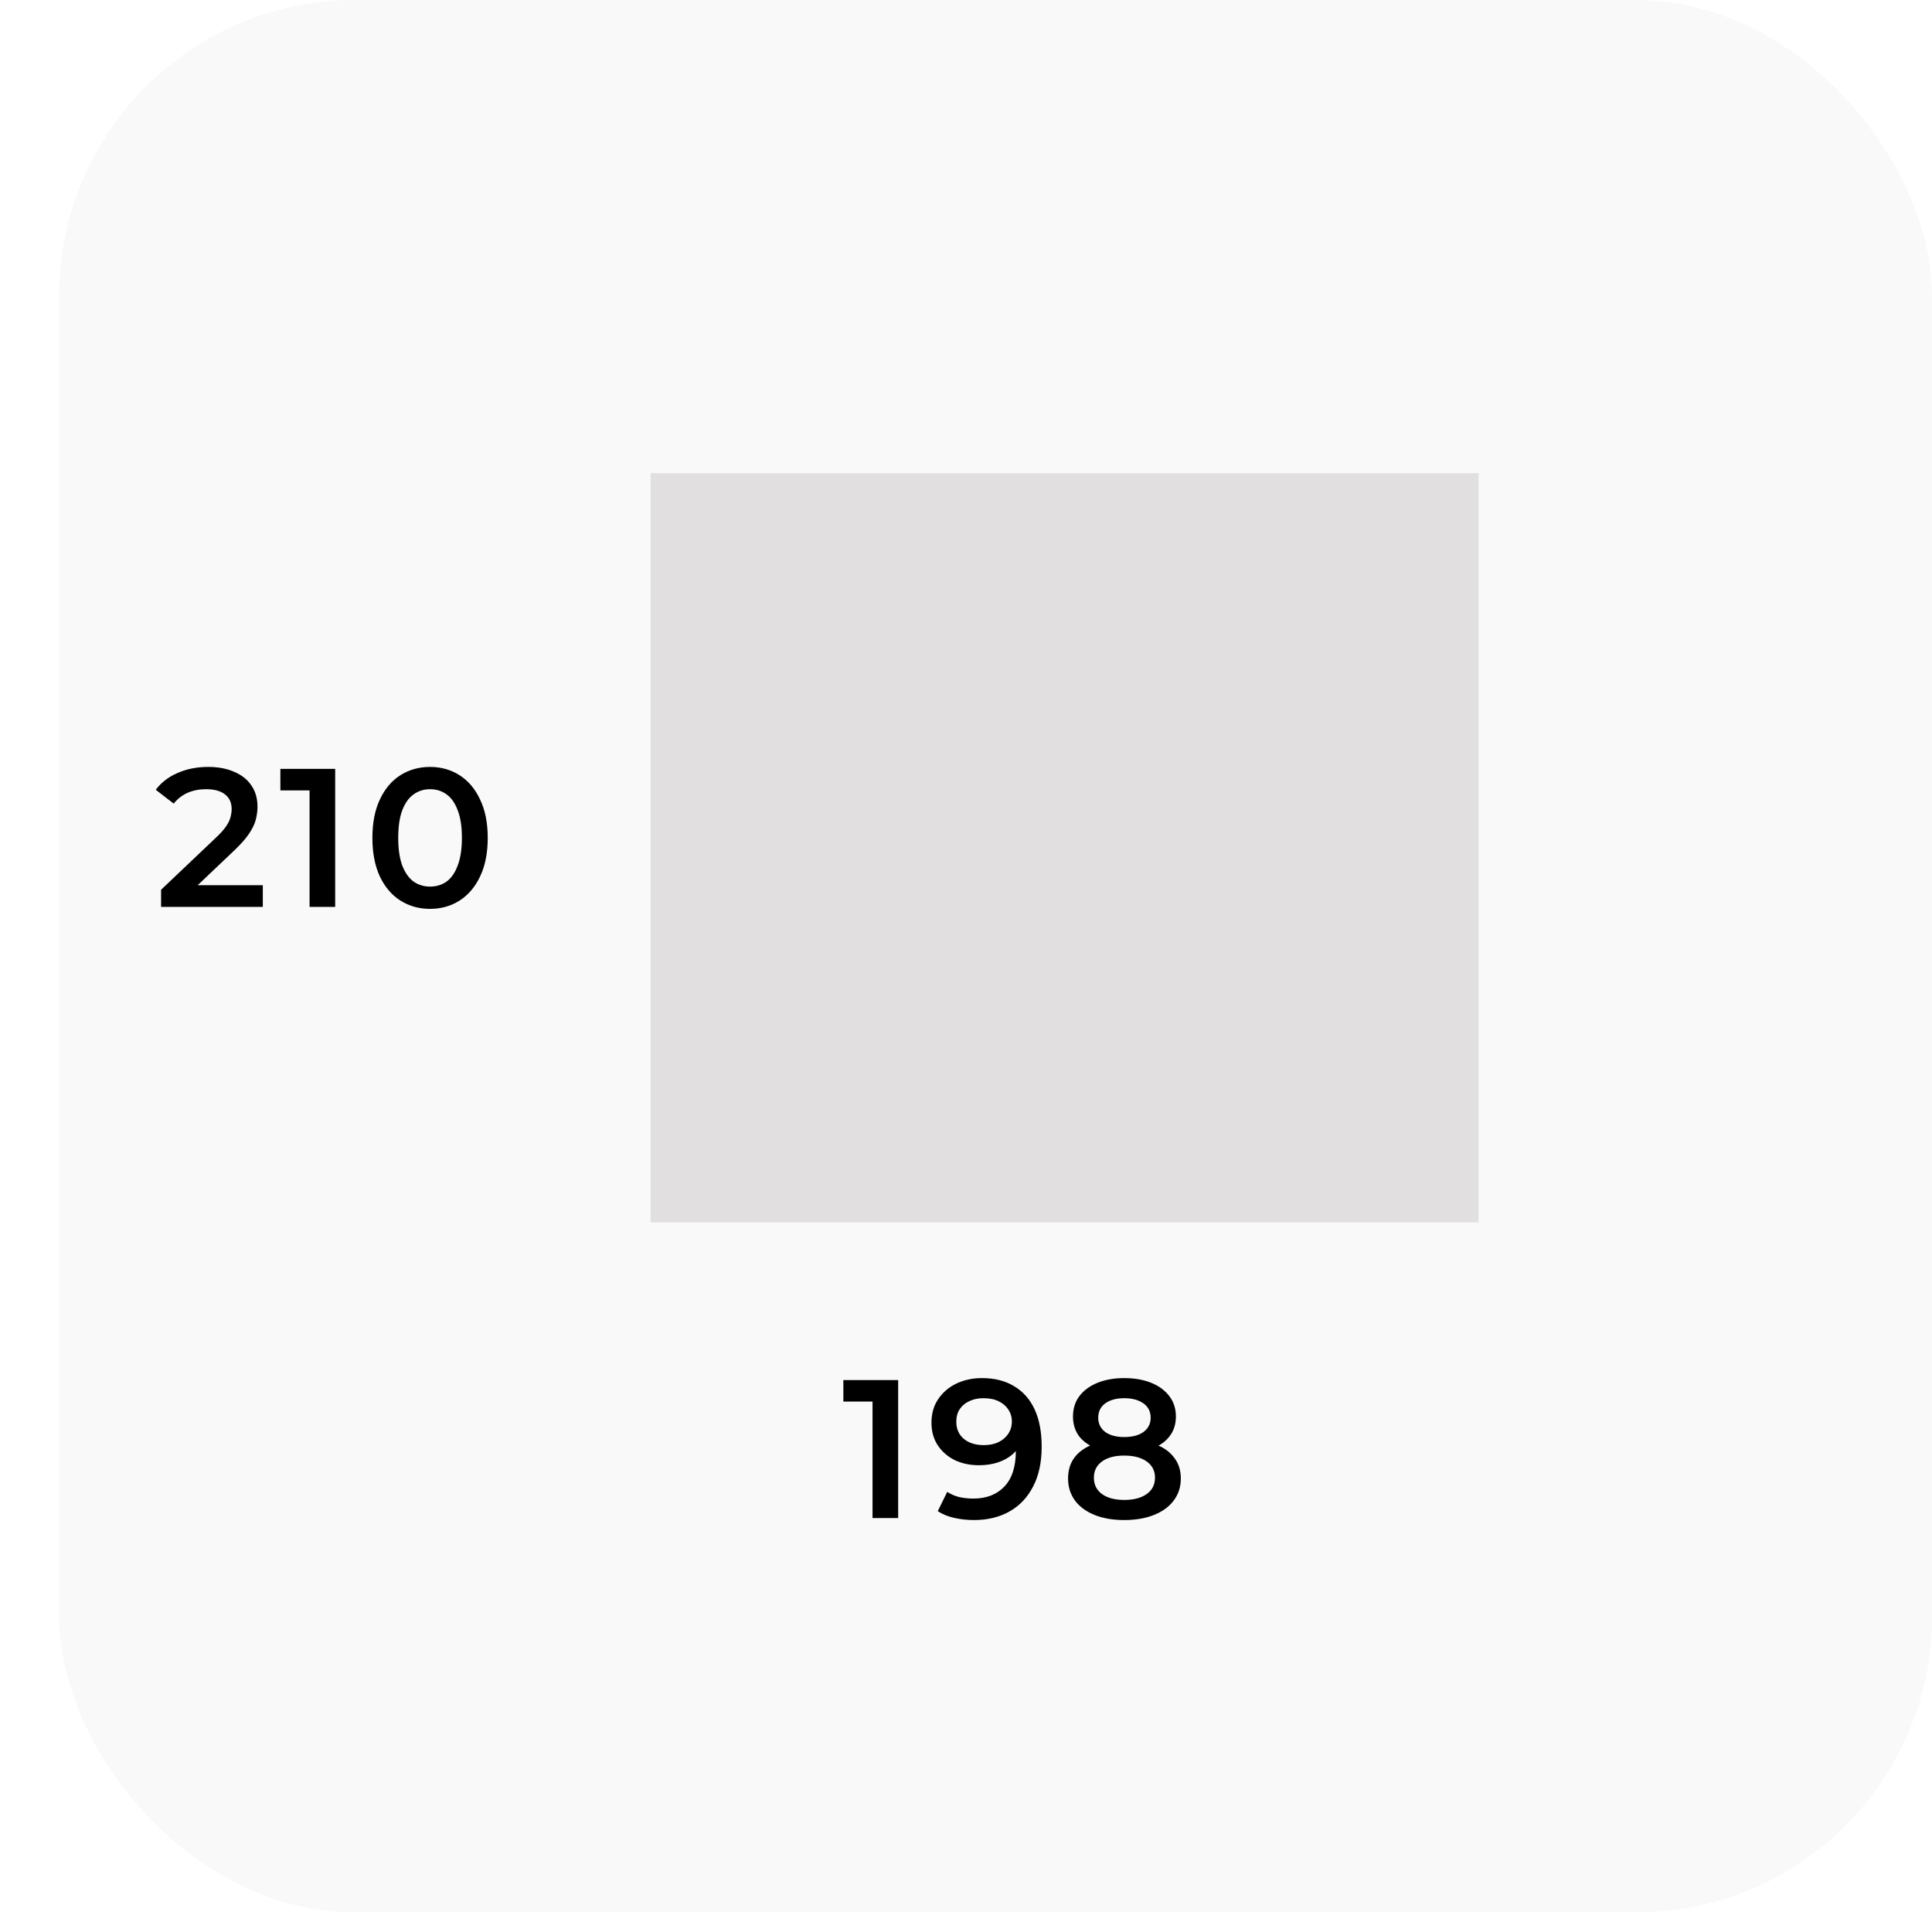 <?xml version="1.0" encoding="UTF-8"?> <svg xmlns="http://www.w3.org/2000/svg" width="98" height="97" viewBox="0 0 98 97" fill="none"><rect opacity="0.75" x="3" width="95" height="97" rx="15" fill="#F7F7F7"></rect><g filter="url(#filter0_i_4230_302)"><rect x="31" y="60" width="38" height="42" transform="rotate(-90 31 60)" fill="#E1DFDF"></rect></g><path d="M8.171 46V45.13L10.951 42.49C11.185 42.27 11.358 42.077 11.471 41.91C11.585 41.743 11.658 41.59 11.691 41.45C11.731 41.303 11.751 41.167 11.751 41.04C11.751 40.72 11.641 40.473 11.421 40.3C11.201 40.12 10.878 40.03 10.451 40.03C10.111 40.03 9.801 40.09 9.521 40.21C9.248 40.33 9.011 40.513 8.811 40.76L7.901 40.06C8.175 39.693 8.541 39.41 9.001 39.21C9.468 39.003 9.988 38.9 10.561 38.9C11.068 38.9 11.508 38.983 11.881 39.15C12.261 39.31 12.551 39.54 12.751 39.84C12.958 40.14 13.061 40.497 13.061 40.91C13.061 41.137 13.031 41.363 12.971 41.59C12.911 41.81 12.798 42.043 12.631 42.29C12.465 42.537 12.221 42.813 11.901 43.12L9.511 45.39L9.241 44.9H13.331V46H8.171ZM15.702 46V39.5L16.272 40.09H14.222V39H17.002V46H15.702ZM21.81 46.1C21.257 46.1 20.757 45.96 20.31 45.68C19.87 45.4 19.523 44.993 19.27 44.46C19.017 43.92 18.89 43.267 18.89 42.5C18.89 41.733 19.017 41.083 19.27 40.55C19.523 40.01 19.87 39.6 20.31 39.32C20.757 39.04 21.257 38.9 21.81 38.9C22.37 38.9 22.87 39.04 23.31 39.32C23.75 39.6 24.097 40.01 24.35 40.55C24.61 41.083 24.74 41.733 24.74 42.5C24.74 43.267 24.61 43.92 24.35 44.46C24.097 44.993 23.75 45.4 23.31 45.68C22.87 45.96 22.37 46.1 21.81 46.1ZM21.81 44.97C22.137 44.97 22.42 44.883 22.66 44.71C22.9 44.53 23.087 44.257 23.22 43.89C23.36 43.523 23.43 43.06 23.43 42.5C23.43 41.933 23.36 41.47 23.22 41.11C23.087 40.743 22.9 40.473 22.66 40.3C22.42 40.12 22.137 40.03 21.81 40.03C21.497 40.03 21.217 40.12 20.97 40.3C20.73 40.473 20.54 40.743 20.4 41.11C20.267 41.47 20.2 41.933 20.2 42.5C20.2 43.06 20.267 43.523 20.4 43.89C20.54 44.257 20.73 44.53 20.97 44.71C21.217 44.883 21.497 44.97 21.81 44.97Z" fill="black"></path><path d="M44.259 77V70.5L44.829 71.09H42.779V70H45.559V77H44.259ZM49.808 69.9C50.448 69.9 50.991 70.037 51.438 70.31C51.891 70.577 52.238 70.967 52.478 71.48C52.718 71.993 52.838 72.627 52.838 73.38C52.838 74.18 52.691 74.857 52.398 75.41C52.111 75.963 51.711 76.383 51.198 76.67C50.684 76.957 50.088 77.1 49.408 77.1C49.054 77.1 48.718 77.063 48.398 76.99C48.078 76.917 47.801 76.803 47.568 76.65L48.048 75.67C48.241 75.797 48.451 75.887 48.678 75.94C48.904 75.987 49.138 76.01 49.378 76.01C50.038 76.01 50.561 75.807 50.948 75.4C51.334 74.993 51.528 74.393 51.528 73.6C51.528 73.473 51.525 73.327 51.518 73.16C51.511 72.987 51.488 72.813 51.448 72.64L51.848 73.08C51.734 73.353 51.571 73.583 51.358 73.77C51.145 73.95 50.895 74.087 50.608 74.18C50.321 74.273 50.005 74.32 49.658 74.32C49.205 74.32 48.794 74.233 48.428 74.06C48.068 73.88 47.781 73.63 47.568 73.31C47.355 72.983 47.248 72.603 47.248 72.17C47.248 71.703 47.361 71.303 47.588 70.97C47.815 70.63 48.121 70.367 48.508 70.18C48.901 69.993 49.334 69.9 49.808 69.9ZM49.878 70.92C49.611 70.92 49.374 70.97 49.168 71.07C48.961 71.163 48.798 71.3 48.678 71.48C48.565 71.653 48.508 71.863 48.508 72.11C48.508 72.477 48.635 72.767 48.888 72.98C49.141 73.193 49.481 73.3 49.908 73.3C50.188 73.3 50.434 73.25 50.648 73.15C50.861 73.043 51.028 72.9 51.148 72.72C51.268 72.533 51.328 72.327 51.328 72.1C51.328 71.88 51.271 71.683 51.158 71.51C51.044 71.33 50.881 71.187 50.668 71.08C50.455 70.973 50.191 70.92 49.878 70.92ZM57.027 77.1C56.447 77.1 55.944 77.013 55.517 76.84C55.091 76.667 54.761 76.423 54.527 76.11C54.294 75.79 54.177 75.417 54.177 74.99C54.177 74.563 54.291 74.203 54.517 73.91C54.744 73.617 55.071 73.393 55.497 73.24C55.924 73.087 56.434 73.01 57.027 73.01C57.621 73.01 58.131 73.087 58.557 73.24C58.991 73.393 59.321 73.62 59.547 73.92C59.781 74.213 59.897 74.57 59.897 74.99C59.897 75.417 59.777 75.79 59.537 76.11C59.304 76.423 58.971 76.667 58.537 76.84C58.111 77.013 57.607 77.1 57.027 77.1ZM57.027 76.08C57.507 76.08 57.887 75.98 58.167 75.78C58.447 75.58 58.587 75.303 58.587 74.95C58.587 74.603 58.447 74.33 58.167 74.13C57.887 73.93 57.507 73.83 57.027 73.83C56.547 73.83 56.171 73.93 55.897 74.13C55.624 74.33 55.487 74.603 55.487 74.95C55.487 75.303 55.624 75.58 55.897 75.78C56.171 75.98 56.547 76.08 57.027 76.08ZM57.027 73.69C56.487 73.69 56.024 73.62 55.637 73.48C55.251 73.333 54.951 73.123 54.737 72.85C54.531 72.57 54.427 72.237 54.427 71.85C54.427 71.45 54.534 71.107 54.747 70.82C54.967 70.527 55.274 70.3 55.667 70.14C56.061 69.98 56.514 69.9 57.027 69.9C57.547 69.9 58.004 69.98 58.397 70.14C58.791 70.3 59.097 70.527 59.317 70.82C59.537 71.107 59.647 71.45 59.647 71.85C59.647 72.237 59.541 72.57 59.327 72.85C59.121 73.123 58.821 73.333 58.427 73.48C58.034 73.62 57.567 73.69 57.027 73.69ZM57.027 72.89C57.441 72.89 57.767 72.803 58.007 72.63C58.247 72.45 58.367 72.21 58.367 71.91C58.367 71.597 58.244 71.353 57.997 71.18C57.751 71.007 57.427 70.92 57.027 70.92C56.627 70.92 56.307 71.007 56.067 71.18C55.827 71.353 55.707 71.597 55.707 71.91C55.707 72.21 55.824 72.45 56.057 72.63C56.297 72.803 56.621 72.89 57.027 72.89Z" fill="black"></path><defs><filter id="filter0_i_4230_302" x="31" y="22" width="44" height="40" filterUnits="userSpaceOnUse" color-interpolation-filters="sRGB"><feFlood flood-opacity="0" result="BackgroundImageFix"></feFlood><feBlend mode="normal" in="SourceGraphic" in2="BackgroundImageFix" result="shape"></feBlend><feColorMatrix in="SourceAlpha" type="matrix" values="0 0 0 0 0 0 0 0 0 0 0 0 0 0 0 0 0 0 127 0" result="hardAlpha"></feColorMatrix><feOffset dx="2" dy="2"></feOffset><feGaussianBlur stdDeviation="2"></feGaussianBlur><feComposite in2="hardAlpha" operator="arithmetic" k2="-1" k3="1"></feComposite><feColorMatrix type="matrix" values="0 0 0 0 0 0 0 0 0 0 0 0 0 0 0 0 0 0 0.25 0"></feColorMatrix><feBlend mode="normal" in2="shape" result="effect1_innerShadow_4230_302"></feBlend></filter></defs></svg> 